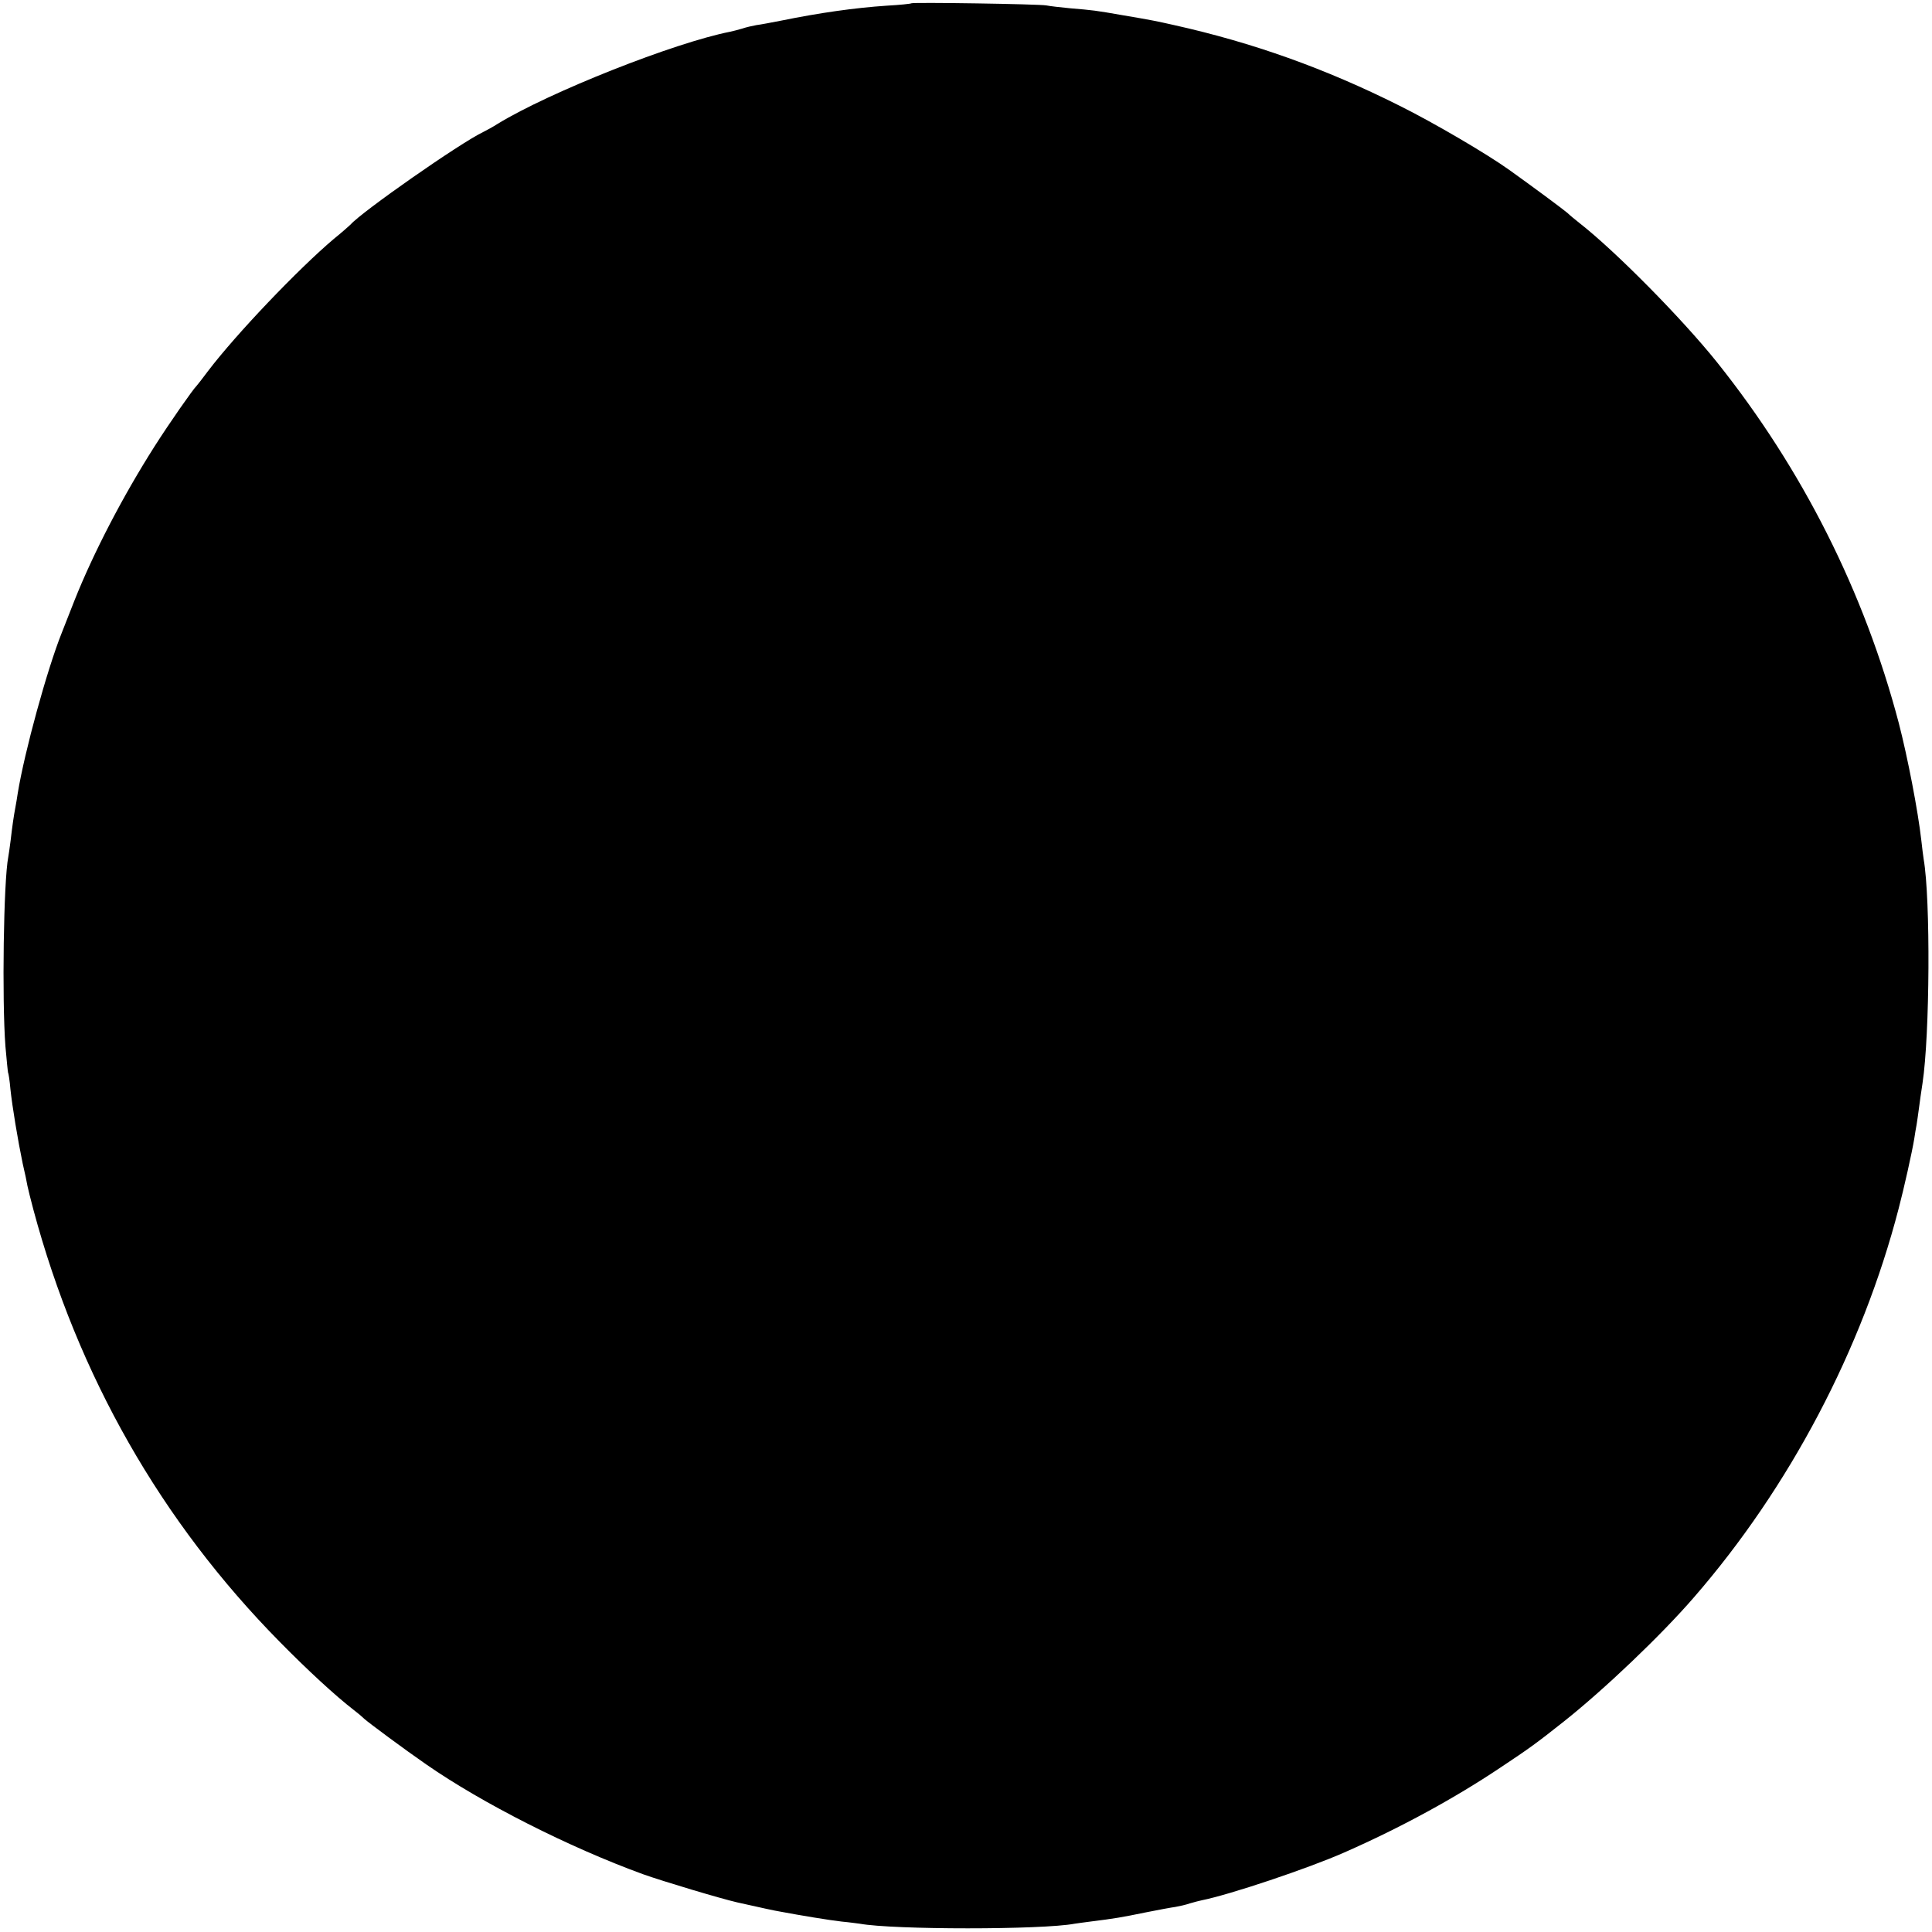 <?xml version="1.0" standalone="no"?>
<!DOCTYPE svg PUBLIC "-//W3C//DTD SVG 20010904//EN"
 "http://www.w3.org/TR/2001/REC-SVG-20010904/DTD/svg10.dtd">
<svg version="1.0" xmlns="http://www.w3.org/2000/svg"
 width="816pt" height="816pt" viewBox="0 0 816 816"
 preserveAspectRatio="xMidYMid meet">
<g transform="translate(0,816) scale(0.1,-0.1)"
fill="#000000" stroke="none">
<path d="M3849 8146 c-2 -2 -49 -7 -104 -10 -134 -9 -283 -30 -445 -63 -41 -8
-88 -17 -105 -19 -16 -3 -44 -9 -61 -15 -17 -5 -40 -11 -50 -13 -235 -46 -763
-255 -982 -389 -20 -13 -48 -28 -62 -35 -98 -47 -513 -337 -560 -391 -3 -3
-34 -31 -70 -60 -149 -126 -412 -401 -532 -559 -23 -31 -45 -59 -48 -62 -14
-13 -114 -156 -177 -255 -133 -209 -257 -447 -338 -650 -26 -66 -51 -129 -55
-140 -61 -153 -156 -498 -185 -675 -3 -19 -7 -46 -10 -60 -7 -37 -13 -78 -20
-139 -4 -30 -8 -61 -10 -70 -20 -103 -27 -604 -12 -801 5 -57 10 -107 11 -110
2 -3 7 -34 10 -70 8 -75 31 -214 52 -315 9 -38 18 -81 20 -94 3 -14 14 -59 25
-100 188 -701 539 -1317 1041 -1826 115 -117 234 -227 313 -288 16 -12 36 -29
44 -37 19 -17 167 -127 261 -192 236 -164 603 -350 916 -464 84 -30 328 -103
398 -119 103 -23 157 -35 182 -39 85 -16 206 -36 259 -42 33 -3 67 -8 76 -9
143 -26 771 -26 908 0 9 1 39 6 66 9 104 13 133 18 230 38 55 11 114 22 130
24 17 3 44 9 61 15 17 5 40 11 50 13 116 23 448 134 602 202 241 106 467 230
657 357 125 83 154 104 270 196 169 134 410 363 550 525 403 464 710 1047 864
1641 23 87 57 240 66 295 3 19 7 46 10 60 2 14 7 45 10 70 3 25 10 72 15 105
31 205 34 777 5 945 -2 14 -7 50 -10 80 -14 125 -58 352 -95 495 -146 555
-407 1073 -768 1525 -149 186 -431 471 -581 588 -19 15 -42 34 -50 42 -16 14
-137 104 -246 182 -95 68 -320 200 -465 272 -313 157 -619 266 -951 340 -76
17 -89 20 -219 42 -114 20 -124 21 -220 29 -41 4 -86 9 -100 12 -30 6 -565 14
-571 9z"/>
</g>
</svg>
